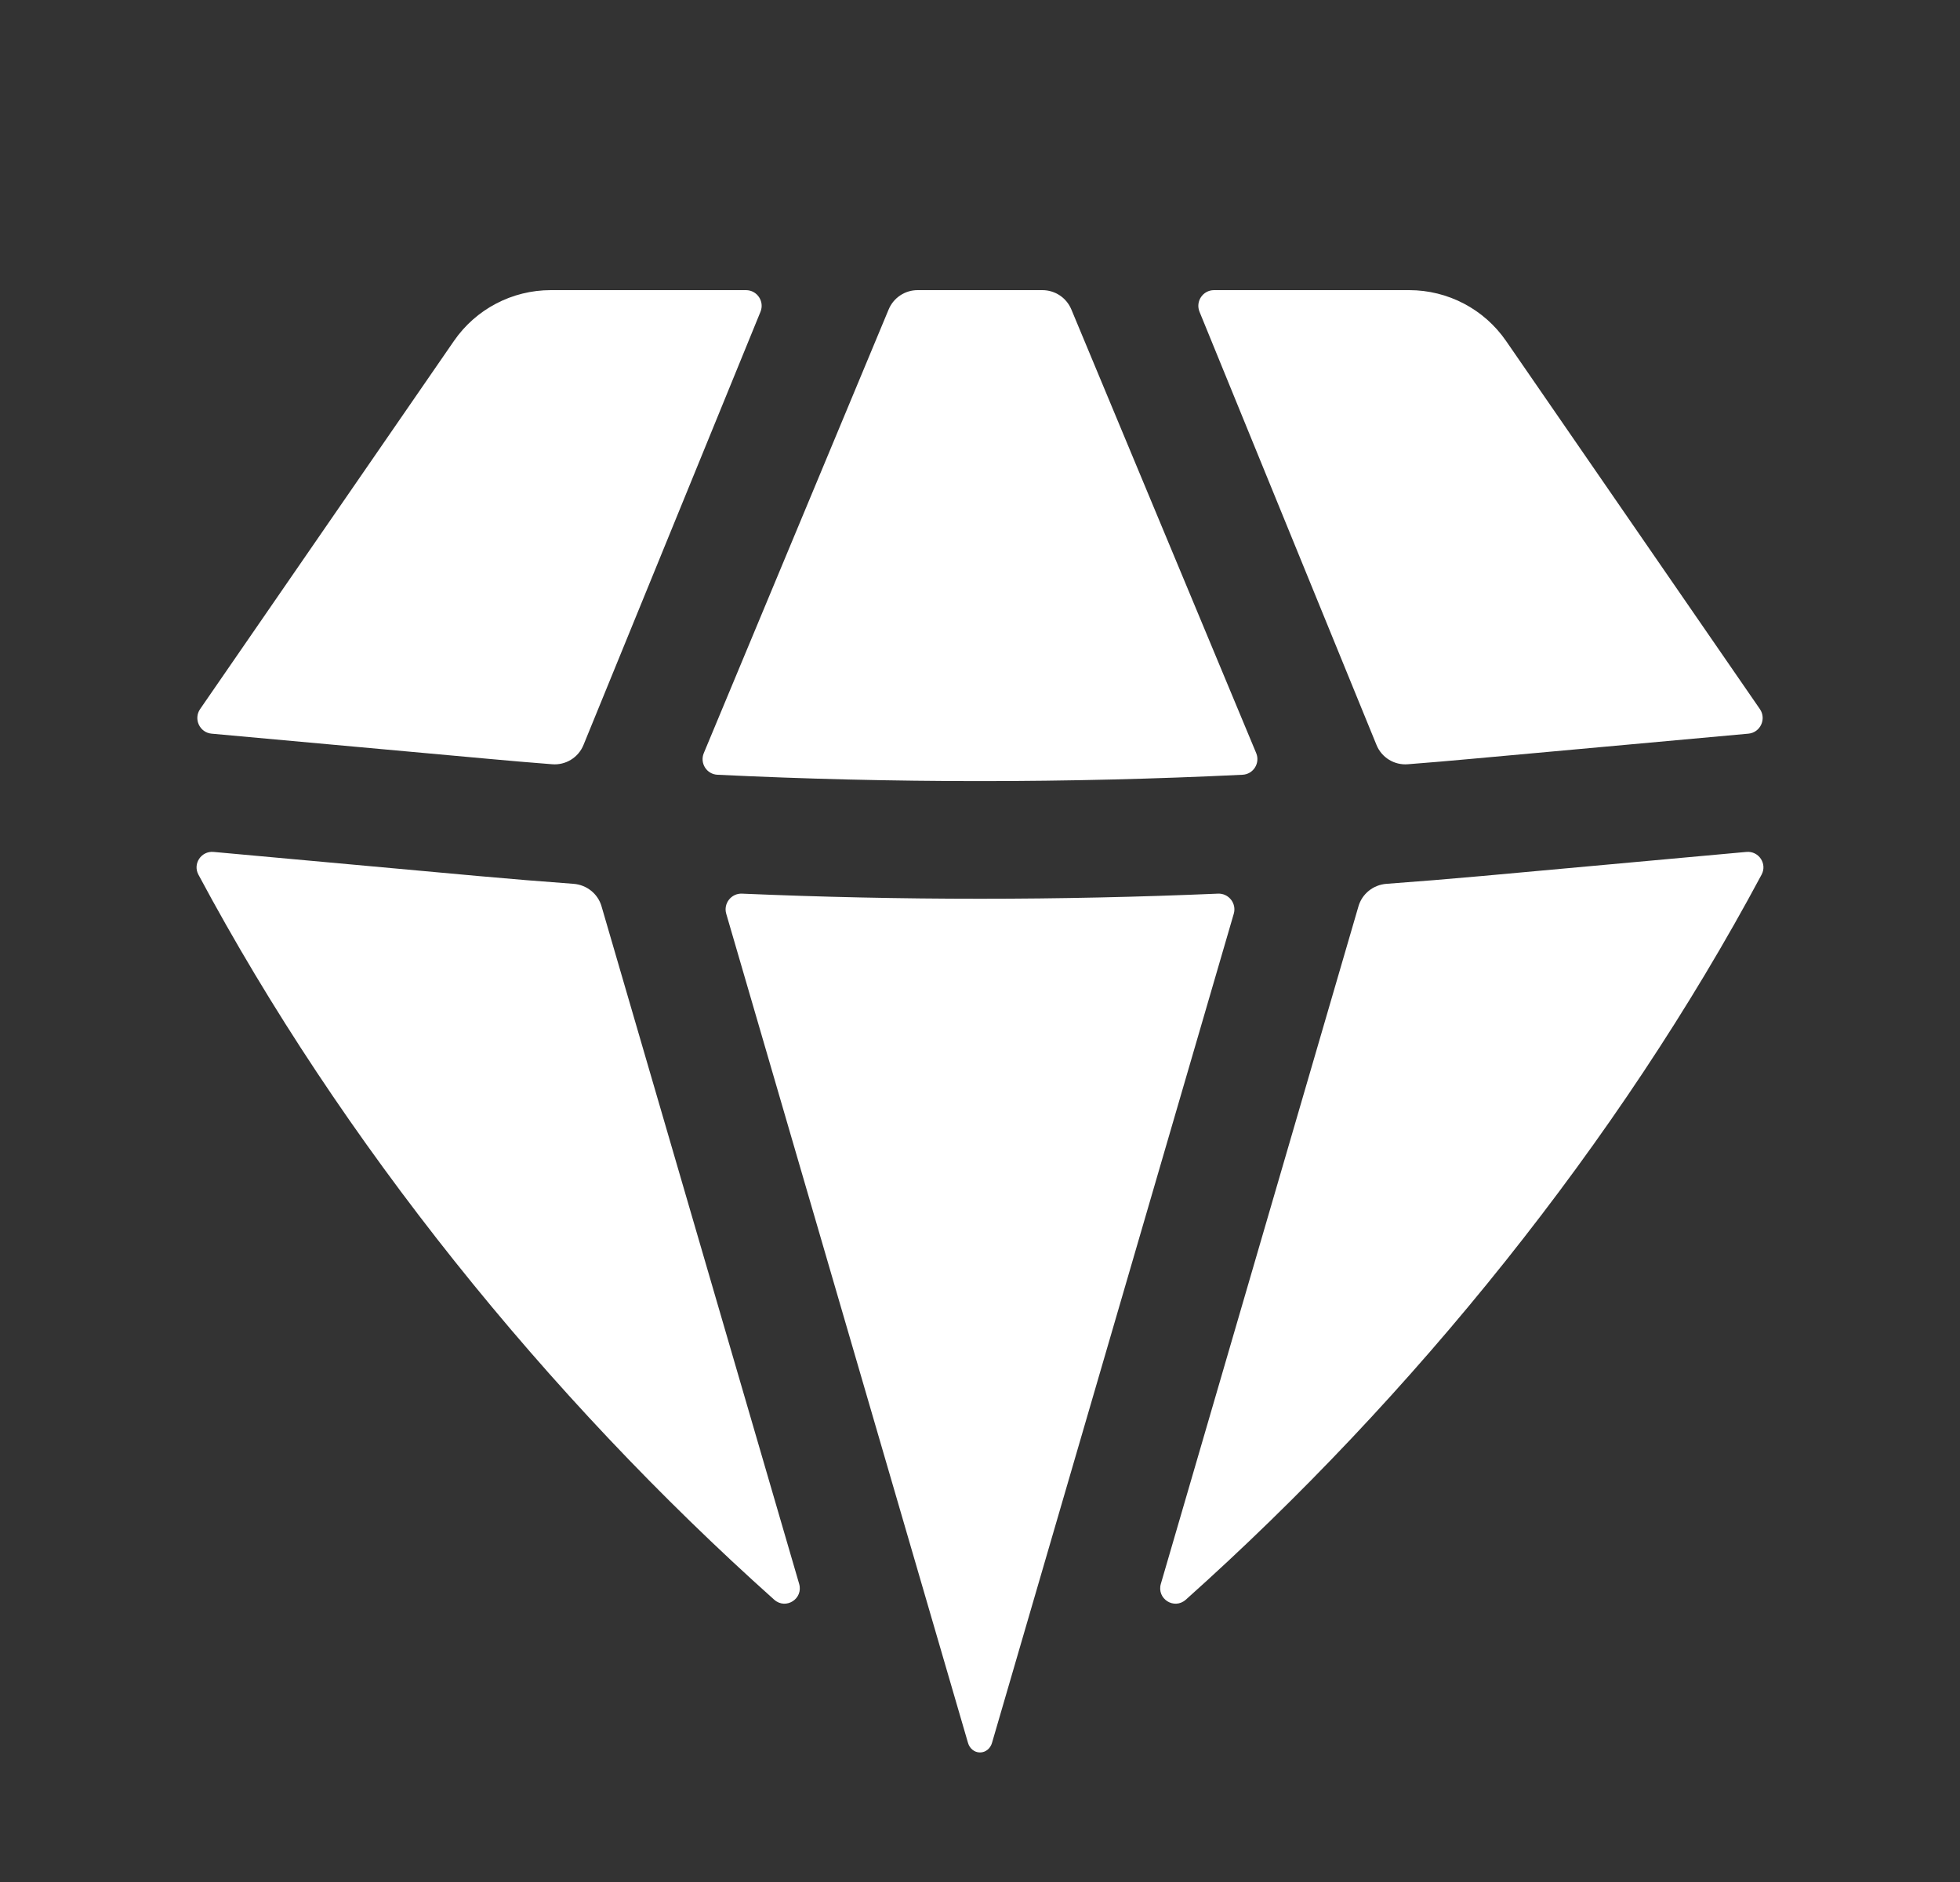 <?xml version="1.0" encoding="UTF-8"?> <svg xmlns="http://www.w3.org/2000/svg" width="25" height="24" viewBox="0 0 25 24" fill="none"><rect x="0" y="0" width="25" height="24" fill="#333333" stroke="none"/><path d="M9.875 20.4C10.024 20.532 10.249 20.388 10.193 20.197L7.673 11.559C7.627 11.398 7.484 11.284 7.317 11.271C6.909 11.241 6.502 11.208 6.095 11.171L2.724 10.864C2.567 10.85 2.456 11.015 2.531 11.154C4.354 14.564 6.979 17.813 9.875 20.4Z" fill="white"></path><path d="M12.347 22.226C12.367 22.296 12.427 22.348 12.5 22.348C12.573 22.348 12.633 22.296 12.653 22.226L15.737 11.652C15.775 11.521 15.672 11.39 15.535 11.396C13.513 11.483 11.487 11.483 9.465 11.396C9.328 11.39 9.225 11.521 9.263 11.652L12.347 22.226Z" fill="white"></path><path d="M14.807 20.197C14.751 20.388 14.976 20.532 15.125 20.4C18.021 17.813 20.646 14.564 22.469 11.154C22.544 11.015 22.433 10.85 22.276 10.864L18.905 11.171C18.498 11.208 18.091 11.241 17.683 11.271C17.516 11.284 17.373 11.398 17.327 11.559L14.807 20.197Z" fill="white"></path><path d="M22.301 9.356C22.453 9.342 22.534 9.169 22.448 9.043L19.21 4.348C18.93 3.942 18.468 3.7 17.975 3.7H15.485C15.343 3.7 15.246 3.844 15.3 3.976L17.557 9.499C17.622 9.66 17.784 9.76 17.957 9.746C18.228 9.725 18.499 9.702 18.77 9.677L22.301 9.356Z" fill="white"></path><path d="M13.665 3.946C13.603 3.797 13.457 3.7 13.296 3.7H11.704C11.543 3.7 11.397 3.797 11.335 3.946L8.977 9.604C8.924 9.732 9.013 9.874 9.152 9.88C11.383 9.988 13.617 9.988 15.848 9.88C15.986 9.874 16.076 9.732 16.023 9.604L13.665 3.946Z" fill="white"></path><path d="M9.7 3.976C9.754 3.844 9.657 3.7 9.515 3.7H7.025C6.532 3.7 6.07 3.942 5.79 4.348L2.552 9.043C2.466 9.169 2.547 9.342 2.699 9.356L6.23 9.677C6.501 9.702 6.772 9.725 7.043 9.746C7.216 9.76 7.378 9.66 7.443 9.499L9.7 3.976Z" fill="white"></path></svg> 